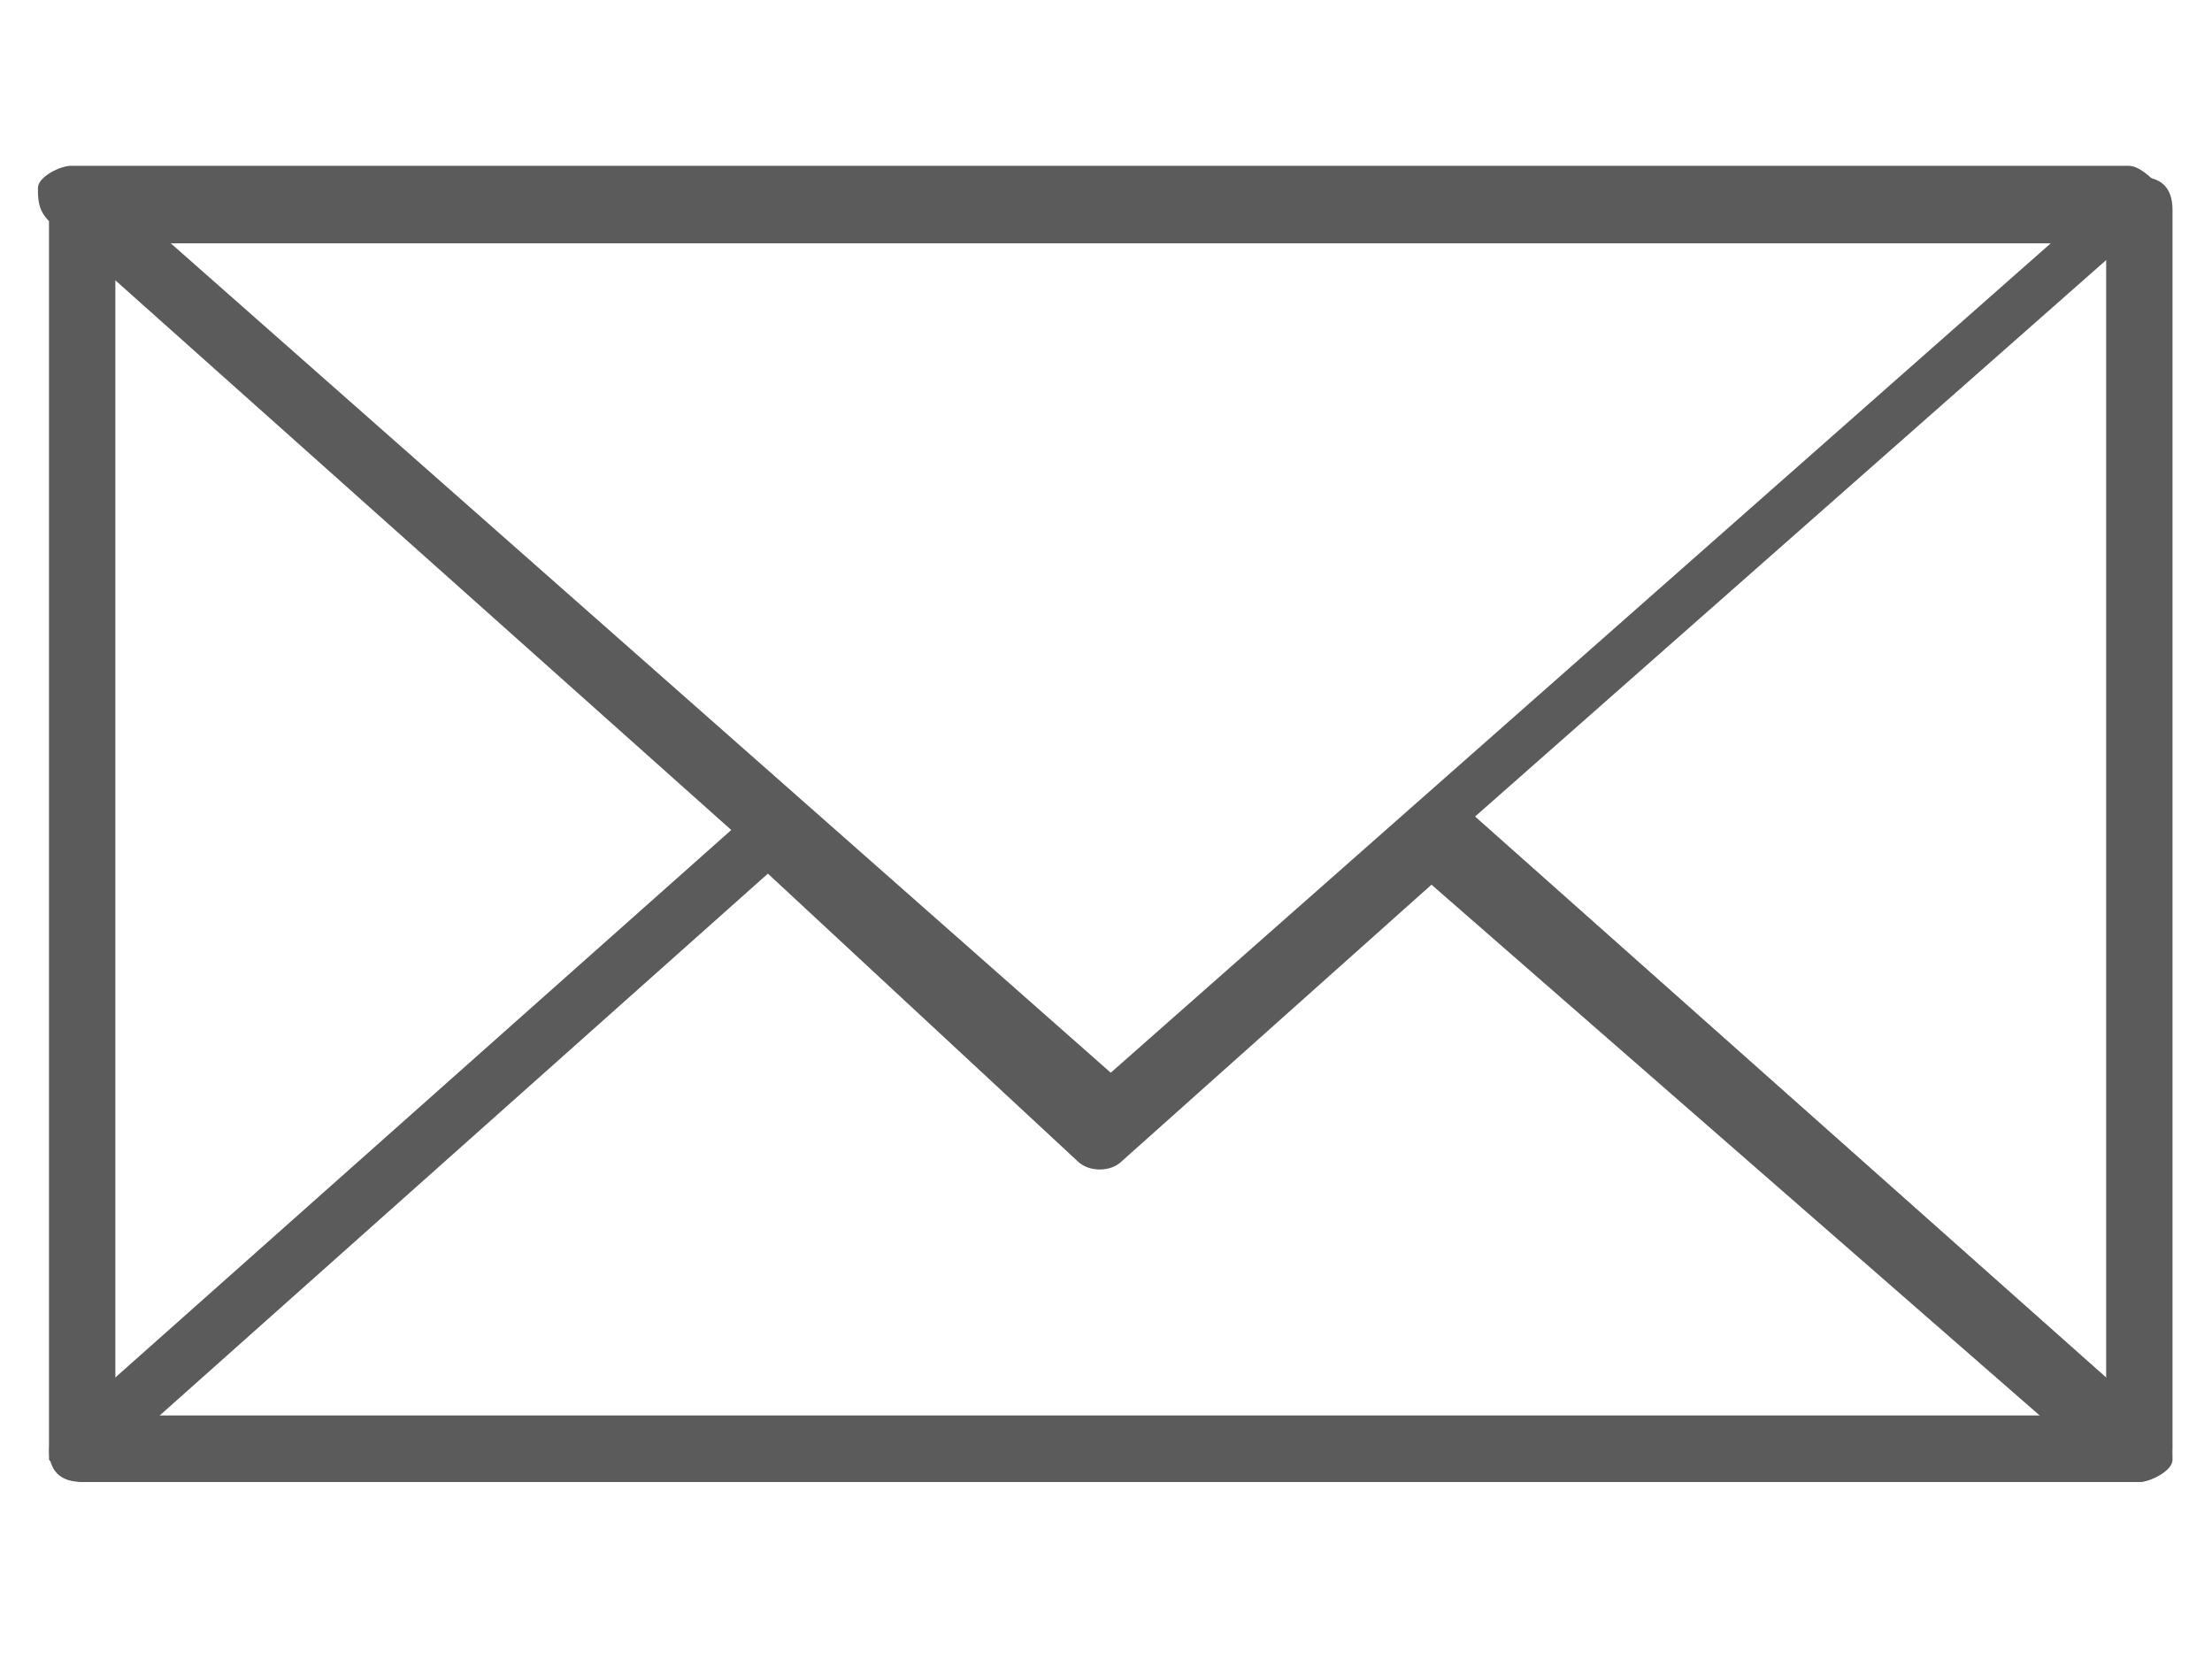 <?xml version="1.0" encoding="utf-8"?>
<!-- Generator: Adobe Illustrator 25.4.1, SVG Export Plug-In . SVG Version: 6.00 Build 0)  -->
<svg version="1.1"
	 id="svg8" xmlns:cc="http://creativecommons.org/ns#" xmlns:dc="http://purl.org/dc/elements/1.1/" xmlns:inkscape="http://www.inkscape.org/namespaces/inkscape" xmlns:rdf="http://www.w3.org/1999/02/22-rdf-syntax-ns#" xmlns:sodipodi="http://sodipodi.sourceforge.net/DTD/sodipodi-0.dtd" xmlns:svg="http://www.w3.org/2000/svg"
	 xmlns="http://www.w3.org/2000/svg" xmlns:xlink="http://www.w3.org/1999/xlink" x="0px" y="0px" width="20px" height="15px"
	 viewBox="0 0 20 15" style="enable-background:new 0 0 20 15;" xml:space="preserve">
<style type="text/css">
	.st0{fill:none;stroke:#000000;stroke-width:35;stroke-linecap:round;stroke-linejoin:round;stroke-miterlimit:23.433;}
	.st1{fill:none;stroke:#000000;stroke-width:35;stroke-linecap:round;stroke-linejoin:round;stroke-miterlimit:15.118;}
	.st2{fill:none;stroke:#000000;stroke-width:6.482;stroke-linecap:round;stroke-linejoin:round;stroke-miterlimit:6.2;}
	.st3{fill:none;stroke:#000000;stroke-width:6.482;stroke-linecap:round;stroke-linejoin:round;}
	.st4{fill:none;stroke:#000000;stroke-width:8.073;stroke-linecap:round;stroke-linejoin:round;stroke-miterlimit:6.2;}
	.st5{fill:none;stroke:#000000;stroke-width:8.073;stroke-linecap:round;stroke-linejoin:round;}
	.st6{fill:none;stroke:#000000;stroke-width:6.618;stroke-linecap:round;stroke-linejoin:round;}
	.st7{fill:none;stroke:#000000;stroke-width:35;stroke-linejoin:round;stroke-miterlimit:15.118;}
	.st8{fill:none;stroke:#000000;stroke-width:35;stroke-linejoin:round;stroke-miterlimit:17.419;}
	.st9{fill:none;stroke:#000000;stroke-width:35;stroke-linecap:round;stroke-linejoin:round;stroke-miterlimit:17.419;}
	.st10{fill:none;stroke:#000000;stroke-width:35;stroke-linejoin:round;stroke-miterlimit:23.433;}
	.st11{fill:none;stroke:#000000;stroke-width:7.957;stroke-linecap:round;stroke-linejoin:round;}
	.st12{fill:none;stroke:#000000;stroke-width:35.003;stroke-linecap:round;stroke-linejoin:round;stroke-miterlimit:15.118;}
	.st13{fill:none;stroke:#000000;stroke-width:22.997;stroke-linecap:round;stroke-linejoin:round;}
	.st14{fill:none;stroke:#000000;stroke-width:6.085;stroke-linecap:round;stroke-linejoin:bevel;}
	.st15{fill:none;stroke:#000000;stroke-width:9.027;stroke-linecap:round;stroke-linejoin:round;}
	.st16{fill:none;stroke:#000000;stroke-width:35;stroke-miterlimit:15.118;}
	.st17{fill:none;stroke:#000000;stroke-width:14.841;stroke-linecap:round;stroke-linejoin:round;}
	.st18{fill:none;stroke:#000000;stroke-width:35;stroke-linecap:round;stroke-miterlimit:15.118;}
	.st19{fill:#5B5B5B;}
</style>
<g id="g2151" transform="translate(708.395,-1395.242)">
	<path id="path851" class="st0" d="M1898.4-7426.6c12.8-9.6,11.3-29.6,0-40.9l-136.8-136.8c-11.3-11.3-29.6-11.3-40.9,0
		l-221.9,221.5l-221.6,221.2c-11.4,70.9-23.2,142.2-34.6,213.1l212.3-35.4c114.8-114.8,169-168.8,223.8-223.4
		C1733.3-7261.7,1787.2-7315.4,1898.4-7426.6L1898.4-7426.6z"/>
	<path id="rect919" d="M1832.2-7360.3l-2.4,2.4c-7.5,7.5-19.7,7.5-27.2,0l-152.7-152.7c-7.5-7.5-7.5-19.7,0-27.2l2.4-2.4
		c7.5-7.5,19.7-7.5,27.2,0l152.7,152.7C1839.7-7380,1839.7-7367.8,1832.2-7360.3z"/>
	<path id="path925" d="M1369.3-6951.5l-122.1-122.1l-4.8,125.2L1369.3-6951.5z"/>
	<path id="rect927" d="M1473.7-7004.1l-2.4,2.4c-7.5,7.5-19.7,7.5-27.2,0l-152.7-152.7c-7.5-7.5-7.5-19.7,0-27.2l2.4-2.4
		c7.5-7.5,19.7-7.5,27.2,0l152.7,152.7C1481.2-7023.8,1481.2-7011.6,1473.7-7004.1z"/>
</g>
<g id="g2099" transform="translate(-22.725,-737.991)">
	<ellipse id="path1009" cx="-812.8" cy="-8114.6" rx="20.2" ry="20.2"/>
	<path id="path1011" class="st1" d="M-812.8-8047.2v143.1"/>
	<path id="rect1013" class="st0" d="M-1130.9-8216.5c-8,0-14.4,6.4-14.4,14.4v391.4c0,8,6.4,14.4,14.4,14.4h87.8v137.1l269.8-137.1
		h119.6h159.1c8,0,14.4-6.4,14.4-14.4v-391.4c0-8-6.4-14.4-14.4-14.4H-1130.9z"/>
</g>
<g id="g2242" transform="translate(556.426,-843.569)">
	<path id="path1080" class="st1" d="M-4862.5-3071.3h155.4l263.2-411.2h90.4h155.4"/>
	<path id="path1084" class="st1" d="M-4198.1-3482.5l-149.9-75.6"/>
	<path id="path1100" class="st1" d="M-4198.1-3482.5L-4348-3407"/>
	<path id="path1106" class="st1" d="M-4198.1-3071.3l-149.9-75.6"/>
	<path id="path1108" class="st1" d="M-4198.1-3071.3l-149.9,75.6"/>
	<path id="path1092" class="st1" d="M-4862.7-3482.5h155.4l263.2,411.2h90.4h155.4"/>
</g>
<g id="g2234" transform="translate(-396.859,-1264.916)">
	<path id="rect989-9" class="st0" d="M-3797.5-4657.7h395.6c12.7,0,23,10.2,23,22.9v544.6c0,12.7-10.3,22.9-23,22.9h-395.6
		c-12.7,0-23-10.2-23-22.9v-544.6C-3820.5-4647.5-3810.3-4657.7-3797.5-4657.7z"/>
	<path id="path1131" class="st1" d="M-3818.9-4712.2h439.6"/>
	<path id="path1133" class="st1" d="M-3724.6-4581.5v437.9"/>
	<path id="path1135" class="st1" d="M-3599.7-4581.5v437.9"/>
	<path id="path1137" class="st1" d="M-3474.8-4581.5v437.9"/>
	<path id="path1139" class="st1" d="M-3663.6-4732.3h129.1"/>
</g>
<g id="g2165" transform="translate(-1842.218,-908.827)">
	<path id="rect1147" class="st0" d="M-6458-4620.7l0,191.4c0,4.8-3.2,8.6-7.1,8.6h-650.7c-4,0-7.1-3.8-7.1-8.6v-191.4"/>
	<g id="g1663" transform="matrix(1,0,0,-1,-440.27,-837.778)">
		<path id="path1149" class="st1" d="M-6350.2,4253v-570.1"/>
		<path id="path1151" class="st1" d="M-6350.2,3682.9l-164.3,167.9"/>
		<path id="path1153" class="st1" d="M-6350.2,3682.9l164.3,167.9"/>
	</g>
</g>
<g id="g2170" transform="translate(-1852.396,-902.058)">
	<path id="path1239" class="st1" d="M-5284.6-4430.5l0-664.4"/>
	<path id="path1241" class="st1" d="M-5151.7-4430.1l-265.6,0"/>
	<path id="path1243" class="st1" d="M-5151.7-5095.2l-265.6,0"/>
</g>
<g id="g2065" transform="translate(150.4,-731.41)">
	<path id="path1247" class="st1" d="M-2797.3-7944.4h664.5"/>
	<path id="path1249" class="st1" d="M-2797.3-8168.1h664.5"/>
	<path id="path1251" class="st1" d="M-2797.3-7720.7h664.5"/>
</g>
<g id="g1580" transform="matrix(1.402,0,0,1.456,666.007,-1856.044)">
	<path id="path1339" class="st2" d="M1255.6-3673.5v321H888.3v-456.1l0,0h225.9"/>
	<path id="path1341" class="st3" d="M1250.8-3668.8h-136.6c-2.7,0-4.9-2.1-4.9-4.7v-130.4c0-2.6,2.2-4.7,4.9-4.7l141.5,135.1
		C1255.6-3670.9,1253.5-3668.8,1250.8-3668.8z"/>
</g>
<g id="g1592" transform="matrix(1.403,0,0,1.395,-518.943,-1492.03)">
	<g id="g1584" transform="matrix(0.82,0,0,0.819,-1000.815,8.591)">
		<path id="path1325" class="st4" d="M-116.1-3779.8v409.5h-447.4v-581.8l0,0h275"/>
		<path id="rect1297" class="st5" d="M-122-3773.9h-166.4c-3.3,0-6-2.7-6-6v-166.4c0-3.3,2.7-6,6-6l172.3,172.3
			C-116.1-3776.5-118.7-3773.9-122-3773.9z"/>
	</g>
	<path id="path1343" class="st6" d="M-1382.5-2917.5h212.2"/>
	<path id="path1345" class="st6" d="M-1382.5-2995.9h212.2"/>
	<path id="path1347" class="st6" d="M-1382.5-2839h212.2"/>
</g>
<g id="g2117" transform="translate(604.6,-721.44)">
	<path id="rect1357" class="st7" d="M-3327.7-6678.8c166.3,0,332.5,0,498.8,0c55.4,55.4,110.8,110.8,166.2,166.2
		c0,166.3,0,332.5,0,498.8c-221.7,0-443.3,0-665,0C-3327.7-6235.5-3327.7-6457.2-3327.7-6678.8L-3327.7-6678.8z"/>
	<rect id="rect1361" x="-3132.6" y="-6678.8" class="st7" width="274.7" height="179.2"/>
	<path id="path1365" class="st1" d="M-2942.5-6619.4v58.6"/>
	<g id="g1379" transform="matrix(1.152,0,0,1.152,2485.573,-1321.016)">
		<rect id="rect1363" x="-4943" y="-4305.5" class="st8" width="372.7" height="232.7"/>
		<g id="g1373">
			<path id="path1367" class="st9" d="M-4634-4231.3h-245.4"/>
			<path id="path1369" class="st9" d="M-4634-4147h-245.4"/>
		</g>
	</g>
</g>
<g id="g1607" transform="translate(1226.356,-2041.938)">
	<path id="path1381" class="st10" d="M2967.5-6814.3v85 M2572.7-6729.3v-237.1l0,0h242.7"/>
	<path id="path1383" class="st1" d="M2962.3-6809h-146.8c-2.9,0-5.3-2.3-5.3-5.3v-146.8c0-2.9,2.3-5.3,5.3-5.3l152.1,152
		C2967.5-6811.4,2965.2-6809,2962.3-6809z"/>
	<path id="path1410" class="st1" d="M2994-6663.8h48.2"/>
	<path id="path1402" class="st7" d="M2574.9-6481.3h-137.3v-243.8l0,0h665v243.8H2976"/>
	<g id="g1597" transform="translate(-171.601,-248.728)">
		<path id="path1385" class="st1" d="M2827.7-6203.7h228.1"/>
		<path id="path1389" class="st1" d="M2827.7-6132.4h228.1"/>
		<rect id="rect1393" x="2741.2" y="-6283.5" class="st7" width="401.1" height="230.9"/>
	</g>
</g>
<g id="g2246" transform="translate(-651.262,-907.691)">
	<path id="path1419" class="st1" d="M-6818-1556l664.6-664.6"/>
	<path id="path1421" class="st1" d="M-6818-2220.7l664.6,664.6"/>
</g>
<g id="g2077" transform="translate(238.126,-1067.783)">
	
		<ellipse id="ellipse1423" transform="matrix(0.703 -0.711 0.711 0.703 3778.209 -6402.167)" class="st1" cx="-5777.5" cy="-7725.5" rx="216.8" ry="213.3"/>
	<path id="path1425" class="st1" d="M-5327.6-7275.7l-299-299"/>
</g>
<g id="g2129" transform="translate(986.163,-854.725)">
	<path id="path1455" class="st0" d="M-175.9-6476.3h-132.8v-69.2l0,0h132.8V-6476.3z"/>
	<g id="g1632" transform="translate(-791.988,-1017.274)">
		<path id="path1451" class="st0" d="M819.7-4863.3h-540V-5459l0,0h540V-4863.3z"/>
		<path id="path1457" class="st0" d="M719.9-5411.4H379.6v-26l0,0h340.3V-5411.4z"/>
	</g>
	<g id="g1488" transform="matrix(1.165,0,0,1.163,3430.166,-880.554)">
		<g id="g1628">
			<path id="path1343-2" class="st11" d="M-3280.7-4587.3h258.4"/>
			<path id="path1345-2" class="st11" d="M-3280.7-4680.4h258.4"/>
			<path id="path1347-0" class="st11" d="M-3280.7-4494.3h258.4"/>
			<path id="path1347-0-7" class="st11" d="M-3282.8-4401.2h258.4"/>
		</g>
	</g>
</g>
<g id="g2178" transform="translate(-1784.909,-907.88)">
	
		<ellipse id="ellipse1490" transform="matrix(0.904 -0.427 0.427 0.904 1709.374 -2121.153)" class="st12" cx="-3878.5" cy="-4874.9" rx="91.2" ry="89.5"/>
	<path id="path1492" class="st1" d="M-3678.1-4756.8l-124.1-70.2"/>
	
		<ellipse id="ellipse1494" transform="matrix(0.427 -0.904 0.904 0.427 1971.793 -6166.867)" class="st12" cx="-3878.5" cy="-4638.8" rx="89.5" ry="91.2"/>
	<path id="path1496" class="st1" d="M-3678.1-4756.8l-124.1,70.2"/>
	<path id="path1498" class="st1" d="M-3678.1-4756.8l373.4-112.5"/>
	<path id="path1500" class="st1" d="M-3678.1-4756.8l373.4,112.5"/>
</g>
<g id="g2260" transform="translate(-375.209,-976.967)">
	<g id="g1542" transform="matrix(1.523,0,0,1.521,447.422,-646.112)">
		<path id="path1537" class="st13" d="M-5876.6-916.8v-72.7"/>
		<path id="path1506" class="st13" d="M-5876.6-552.6v-247"/>
		<ellipse id="path1512" class="st14" cx="-5876.6" cy="-858.2" rx="89.2" ry="89.1"/>
	</g>
	<g id="g1547" transform="matrix(1.523,0,0,1.521,449.929,-646.112)">
		<path id="path1530" class="st13" d="M-5718.4-750.9v-238.6"/>
		<path id="path1510" class="st13" d="M-5718.4-552.6v-81"/>
		<ellipse id="circle1514" class="st14" cx="-5718.4" cy="-692.3" rx="89.2" ry="89.1"/>
	</g>
	<g id="g1552" transform="matrix(1.523,0,0,1.521,405.229,-644.485)">
		<path id="path1523" class="st13" d="M-5529.3-866.4v-124.1"/>
		<path id="path1508" class="st13" d="M-5529.3-553.7v-195.5"/>
		<ellipse id="circle1516" class="st14" cx="-5529.3" cy="-807.8" rx="89.2" ry="89.1"/>
	</g>
</g>
<g id="g2634" transform="translate(-228.226,-219.406)">
	<rect id="rect989-0" x="-8601.2" y="-7180.9" class="st0" width="438.5" height="665"/>
	<path id="path993-1" class="st1" d="M-8412.2-6848.4h499.1"/>
	<path id="path995-0" class="st1" d="M-7913.2-6848.4l-147,143.8"/>
	<path id="path997-6" class="st1" d="M-7913.2-6848.4l-147-143.8"/>
</g>
<g id="g2640" transform="translate(-215.526,-196.222)">
	<rect id="rect2604" x="-7179.1" y="-7204.1" class="st0" width="438.5" height="665"/>
	<path id="path2606" class="st1" d="M-6491-6871.6H-6990"/>
	<path id="path2608" class="st1" d="M-6990-6871.6l147,143.8"/>
	<path id="path2610" class="st1" d="M-6990-6871.6l147-143.8"/>
</g>
<g id="g2158" transform="translate(-1893.251,-908.484)">
	<path id="rect1147-4" class="st0" d="M-7789.8-4621.1l0,191.4c0,4.8-3.2,8.6-7.1,8.6h-650.7c-4,0-7.1-3.8-7.1-8.6v-191.4"/>
	<g id="g1663-9" transform="translate(-755.121,-593.01)">
		<path id="path1149-7" class="st1" d="M-7367.2-3928.1v-570.1"/>
		<path id="path1151-5" class="st1" d="M-7367.2-4498.1l-164.3,167.9"/>
		<path id="path1153-4" class="st1" d="M-7367.2-4498.1l164.3,167.9"/>
	</g>
</g>
<path id="path1245-9" class="st1" d="M1687.2-4126.6h664.4"/>
<g id="g1713" transform="translate(152.4,-1113.367)">
	<path id="path1245" class="st1" d="M101.4-3087.1h664.4"/>
	<path id="path1709" class="st1" d="M433.6-3419.3v664.4"/>
</g>
<g id="g2089" transform="translate(-401.075,-1192.866)">
	
		<ellipse id="ellipse1717" transform="matrix(0.703 -0.711 0.711 0.703 2515.111 -9177.123)" class="st1" cx="-9732.1" cy="-7600.4" rx="216.8" ry="213.3"/>
	<path id="path1719" class="st1" d="M-9282.2-7150.6l-299-299"/>
	<path id="path1721" class="st1" d="M-9875.9-7600.4h287.6"/>
	<path id="path1723" class="st1" d="M-9732.1-7744.2v287.6"/>
</g>
<g id="g2094" transform="translate(63.361,-1101.994)">
	
		<ellipse id="ellipse1725" transform="matrix(0.703 -0.711 0.711 0.703 3296.532 -7487.406)" class="st1" cx="-7317.9" cy="-7691.3" rx="216.8" ry="213.3"/>
	<path id="path1727" class="st1" d="M-6868-7241.5l-299-299"/>
	<path id="path1729" class="st1" d="M-7461.7-7691.3h287.6"/>
</g>
<g id="g2083" transform="translate(-7.45,-822.125)">
	
		<ellipse id="ellipse1731" transform="matrix(0.703 -0.711 0.711 0.703 3072.462 -8583.747)" class="st1" cx="-8742.8" cy="-7971.2" rx="216.8" ry="213.3"/>
	<path id="path1733" class="st1" d="M-8293-7521.3l-299-299"/>
</g>
<g id="g2189" transform="translate(-3120.861,-421.046)">
	<rect id="rect931" x="-7227.2" y="-2624.3" class="st0" width="581.8" height="581.8"/>
	<path id="path1745" class="st0" d="M-7144.1-2624.3v-83.2l0,0h581.8v581.8h-83.2"/>
</g>
<g id="g2202" transform="translate(-312.384,-1532.921)">
	<path id="path993-9" class="st1" d="M1199-3883.7H929.8c-230.7,0-230.7-352.3,19.7-352.3h342H1424"/>
	<path id="path995-1" class="st1" d="M1424-4235.9l-147,143.8"/>
	<path id="path997-1" class="st1" d="M1424-4235.9l-147-143.8"/>
</g>
<g id="g2214" transform="translate(56.755,-1230.297)">
	<path id="path1801" class="st1" d="M-999.5-4186.3h269.1c230.7,0,230.7-352.3-19.7-352.3h-342h-132.5"/>
	<path id="path1803" class="st1" d="M-1224.6-4538.6l147,143.8"/>
	<path id="path1805" class="st1" d="M-1224.6-4538.6l147-143.8"/>
</g>
<g id="g2197" transform="translate(-1808.65,-1076.804)">
	<path id="path1803-1" class="st1" d="M-3748.8-2988.6l-359.8,332.3"/>
	<path id="path1805-1" class="st1" d="M-3748.8-2988.6l-359.8-332.3"/>
</g>
<g id="g2193" transform="translate(-2672.449,-836.66)">
	<path id="path1803-1-2" class="st1" d="M-7523.1-3289.9l359.8,332.3"/>
	<path id="path1805-1-8" class="st1" d="M-7523.1-3289.9l359.8-332.3"/>
</g>
<g id="g2226" transform="translate(164.238,-1072.357)">
	<g id="g1871" transform="matrix(1.026,0,0,1.026,-467.165,-277.974)">
		<path id="path1803-14" class="st15" d="M-851.5-2881.1l147,143.8"/>
		<path id="path1805-8" class="st15" d="M-851.5-2881.1l147-143.8"/>
	</g>
	<path id="path1884" class="st16" d="M-1341-2974.3c0,104.6,63,198.9,159.7,239c96.7,40,208,17.9,282-56.1
		c74-74,96.1-185.2,56.1-281.9c-40.1-96.7-132.8-159.7-237.4-159.7l-260.2,0"/>
</g>
<path id="path1891" class="st1" d="M-5143-2841.8h-665l340.3-286.7L-5143-2841.8z M-5546.7-2463.6h-175.9v-378.2h488.2v378.2h-175.9
	 M-5546.7-2464v-181.6l0,0h136.5v181.6"/>
<g id="g2220" transform="translate(-24.145,-1106.224)">
	<g id="g1919" transform="matrix(-1.026,0,0,1.026,-903.165,-277.974)">
		<path id="path1915" class="st15" d="M1345.1-2972.9l147,143.8"/>
		<path id="path1917" class="st15" d="M1345.1-2972.9l147-143.8"/>
	</g>
	<path id="path1921" class="st16" d="M-2283.1-3068.4c0,104.6-63,198.9-159.7,239c-96.7,40-208,17.9-282-56.1
		c-74-74-96.1-185.2-56.1-281.9c40.1-96.7,132.8-159.7,237.4-159.7l260.2,0"/>
</g>
<g id="g2107" transform="translate(-240.947,-1137.516)">
	
		<ellipse id="path1934" transform="matrix(0.707 -0.707 0.707 0.707 5629.188 -1486.456)" class="st1" cx="1020.3" cy="-7538.3" rx="332.5" ry="332.5"/>
	<circle id="circle1936" class="st1" cx="1020.3" cy="-7538.3" r="225"/>
	<path id="path1962" class="st1" d="M1179.4-7379.1l75.8,75.8"/>
	<path id="path1940" class="st1" d="M785.4-7773.1l75.8,75.8"/>
	<path id="path1955" class="st1" d="M861.2-7379.1l-75.8,75.8"/>
	<path id="path1942" class="st1" d="M1255.2-7773.1l-75.8,75.8"/>
</g>
<g id="g2185" transform="translate(-291.467,-1158.517)">
	
		<ellipse id="ellipse1423-3" transform="matrix(6.726258e-03 -1 1 6.726258e-03 6883.85 -2082.079)" class="st1" cx="2393.9" cy="-4506.2" rx="117.9" ry="119.6"/>
	<path id="path1425-8" class="st1" d="M2939.1-4506.2l-425.5,0"/>
	<path id="path1992" class="st1" d="M2724.9-4407.6l0-98.5"/>
	<path id="path1994" class="st1" d="M2792.7-4424.7l0-81.5"/>
	<path id="path1998" class="st1" d="M2860.4-4407.7l0-98.5"/>
</g>
<path id="path2006" class="st17" d="M3701.4-4442.5l90.4,224.9l242.1,16.4l-186.2,155.4l59.2,235.1l-205.5-128.9l-205.5,128.9
	l59.2-235.1l-186.2-155.4l242.1-16.4L3701.4-4442.5z"/>
<g id="g2209" transform="translate(-1.409,-1533.7)">
	
		<ellipse id="ellipse1490-5" transform="matrix(0.904 -0.427 0.427 0.904 2211.795 1122.758)" class="st12" cx="3611.2" cy="-4373.9" rx="91.2" ry="89.5"/>
	
		<ellipse id="ellipse2023" transform="matrix(0.904 -0.427 0.427 0.904 2004.493 1169.211)" class="st12" cx="3611.2" cy="-3888.1" rx="91.2" ry="89.5"/>
	
		<ellipse id="ellipse2025" transform="matrix(0.904 -0.427 0.427 0.904 2154.345 1352.166)" class="st12" cx="4094.3" cy="-4131" rx="91.2" ry="89.5"/>
	<path id="path2042" class="st1" d="M3707.8-4325.3l289.6,145.6"/>
	<path id="path2046" class="st1" d="M3692.6-3929.1l320.3-161"/>
</g>
<g id="g2054" transform="rotate(90,-767.894,-2037.618)">
	<path id="path2048" class="st1" d="M-3036.7,5827.2l359.8-332.3"/>
	<path id="path2050" class="st1" d="M-3036.7,5827.2l359.8,332.3"/>
</g>
<g id="g2060" transform="matrix(0,-1,-1,0,-2440.565,-1139.831)">
	<path id="path2056" class="st1" d="M2813.6,4812.8l359.8-332.3"/>
	<path id="path2058" class="st1" d="M2813.6,4812.8l359.8,332.3"/>
</g>
<g id="g2314" transform="translate(-516.093,-545.509)">
	<g id="g2266" transform="translate(-2502.509,196.926)">
		<g id="g2274-8" transform="translate(1989.08,-136.045)">
			<path id="path2264-2" class="st1" d="M-2956.5-2311.4l359.8-236.2"/>
			<path id="path2270-3" class="st1" d="M-2956.5-2311.4l359.8,236.2"/>
		</g>
		<path id="path2268-6" class="st18" d="M-1002.6-2779.8v664.7"/>
	</g>
</g>
<g id="g2307" transform="translate(-398.887,-550.17)">
	<g id="g2274" transform="matrix(-1,0,0,1,-537.454,65.543)">
		<path id="path2264" class="st1" d="M1342-2311.4l359.8-236.2"/>
		<path id="path2270" class="st1" d="M1342-2311.4l359.8,236.2"/>
	</g>
	<path id="path2268" class="st18" d="M-1844.2-2578.2v664.7"/>
</g>
<g id="g2390" transform="translate(1422.774,-675.915)">
	<ellipse id="circle2373" class="st1" cx="-2393.7" cy="-2296" rx="156.1" ry="156.7"/>
	<path id="path2385" class="st1" d="M-2725.2-1787.9h663 M-2725.2-1787.9c-0.7-8.5-1-16.9-1-25.4c0-180.1,148.9-326,332.5-326
		c183.6,0,332.5,146,332.5,326c0,0,0,0,0,0l0,0c0,8.5-0.3,17-1,25.4"/>
</g>
<g id="g2400" transform="translate(-4.647)">
</g>
<path id="path2510" class="st1" d="M839.7-2901.2c-20.3-76.4-90.2-129.7-170.1-129.7c-6.4,0-12.8,0.3-19.1,1 M499.8-2901.3
	c-2-0.1-4-0.1-5.9-0.1c-86.6,0-156.7,69.4-156.7,155c0,37.2,8.2,80.7,38.1,101.3c161.2,110.8,427.7,110.8,588.9,0
	c29.9-20.6,38-64.1,38-101.3c0-85.6-70.2-155-156.7-155c-2,0-4,0-5.9,0.1 M499.5-2901.2c20.3-76.4,90.2-129.7,170.1-129.7
	c6.4,0,12.8,0.3,19.1,1"/>
<rect id="rect2519" x="-1042.1" y="-7400.3" class="st1" width="665" height="665"/>
<g id="g2543" transform="translate(108.066,-1823.58)">
	<rect id="rect2525" x="-1069.6" y="-5401.2" class="st1" width="98" height="98"/>
	<rect id="rect2527" x="-866.6" y="-5401.2" class="st1" width="98" height="98"/>
	<rect id="rect2529" x="-663.6" y="-5401.2" class="st1" width="98" height="98"/>
	<rect id="rect2531" x="-1069.6" y="-5185.2" class="st1" width="98" height="98"/>
	<rect id="rect2533" x="-866.6" y="-5185.2" class="st1" width="98" height="98"/>
	<rect id="rect2535" x="-663.6" y="-5185.2" class="st1" width="98" height="98"/>
</g>
<rect id="rect2545" x="-1042.1" y="-7331.1" class="st1" width="665" height="526.7"/>
<g id="g2135-2" transform="translate(-65.371,-968.711)">
	<rect id="rect989-0-8" x="-5761.5" y="-6431.6" class="st0" width="438.5" height="665"/>
	<g id="g2645">
		<path id="path993-1-6" class="st1" d="M-6011.1-6099.1h499.1"/>
		<path id="path995-0-7" class="st1" d="M-5512-6099.1l-147,143.8"/>
		<path id="path997-6-6" class="st1" d="M-5512-6099.1l-147-143.8"/>
	</g>
</g>
<g id="g2597" transform="translate(1196.089,623.788)">
	<rect id="rect2589" x="-5491" y="-8024.1" class="st0" width="438.5" height="665"/>
	<path id="path2591" class="st1" d="M-5241.5-7691.6h-499.1"/>
	<path id="path2593" class="st1" d="M-5740.5-7691.6l147,143.8"/>
	<path id="path2595" class="st1" d="M-5740.5-7691.6l147-143.8"/>
</g>
<g id="g2694" transform="translate(-131.233,-432.595)">
	<path id="path2325" class="st1" d="M2147.1-2363.4h374.4"/>
	<path id="path2327" class="st1" d="M2147.1-2587.1h374.4"/>
	<path id="path2329" class="st1" d="M2147.1-2139.8h374.4"/>
	<circle id="path1755" cx="2074.7" cy="-2587.1" r="17.5"/>
	<circle id="path1755-5" cx="2074.7" cy="-2363.4" r="17.5"/>
	<circle id="path1755-2" cx="2074.7" cy="-2139.8" r="17.5"/>
	<path id="path2653" class="st1" d="M1857-2363.4h145.3"/>
	<path id="path2655" class="st1" d="M1857-2587.1h145.3"/>
	<path id="path2657" class="st1" d="M1857-2139.8h145.3"/>
</g>
<path id="path2662" class="st1" d="M-9979-7253c-26.5-29.3-53-58.7-79.6-88c-44.5,0-89.1,0-133.6,0 M-10316.6-7253
	c26.5-29.3,53-58.7,79.6-88c44.5,0,89.1,0,133.6,0 M-9683.1-6794.6c-221.7,0-443.3,0-665,0c0-152.8,0-305.6,0-458.4
	c221.7,0,443.3,0,665,0C-9683.1-7100.2-9683.1-6947.4-9683.1-6794.6z"/>
<g id="g2742" transform="translate(-983.857,1871.999)">
	<g id="rect2666">
		<path class="st19" d="M1003.2-1858.6h-18.6c-0.2,0-0.3-0.1-0.3-0.3v-11.2c0-0.2,0.1-0.3,0.3-0.3h18.6c0.2,0,0.3,0.1,0.3,0.3v11.2
			C1003.5-1858.7,1003.3-1858.6,1003.2-1858.6z M984.9-1859.2h18v-10.6h-18V-1859.2z"/>
	</g>
	<g id="path2668">
		<path class="st19" d="M993.8-1861.6c-0.1,0-0.1,0-0.2-0.1l-9.3-8.3c-0.1-0.1-0.1-0.2-0.1-0.3c0-0.1,0.2-0.2,0.3-0.2c0,0,0,0,0,0
			l18.6,0c0.1,0,0.2,0.1,0.3,0.2c0,0.1,0,0.3-0.1,0.3l-9.3,8.2C994-1861.6,993.9-1861.6,993.8-1861.6z M985.4-1869.8l8.5,7.5
			l8.5-7.5L985.4-1869.8z"/>
	</g>
	<g id="path2671">
		<path class="st19" d="M984.6-1858.6c-0.1,0-0.2-0.1-0.3-0.2c0-0.1,0-0.3,0.1-0.3l6.3-5.6c0.1-0.1,0.3-0.1,0.4,0l2.8,2.5l2.8-2.5
			c0.1-0.1,0.3-0.1,0.4,0l6.3,5.6c0.1,0.1,0.1,0.2,0.1,0.3c0,0.1-0.2,0.2-0.3,0.2L984.6-1858.6
			C984.6-1858.6,984.6-1858.6,984.6-1858.6z M990.8-1864.1l-5.5,4.9l17,0l-5.5-4.8l-2.8,2.5c-0.1,0.1-0.3,0.1-0.4,0L990.8-1864.1z"
			/>
	</g>
</g>
<path id="path2677" class="st16" d="M-3898.9-8426.5v-502.9H-4060v586.1h233.6v-665h-314v581.8"/>
<g id="g2737" transform="translate(-30.108,-18.972)">
	<path id="path2696" class="st1" d="M3384.5-2804c61.5-22.4,126.3-33.9,191.6-33.9c65.3,0,130.1,11.4,191.6,33.8"/>
	<path id="circle2698" class="st1" d="M3314-2928.7c83.4-33.9,172.4-51.3,262.1-51.3c89.7,0,178.7,17.4,262.1,51.3"/>
	<path id="circle2700" class="st1" d="M3243.8-3052.8c105.1-45.7,218.1-69.2,332.2-69.2c114.2,0,227.2,23.5,332.3,69.2"/>
	<ellipse id="path2723" class="st1" cx="3576.1" cy="-2646.4" rx="70.9" ry="70.9"/>
</g>
</svg>

